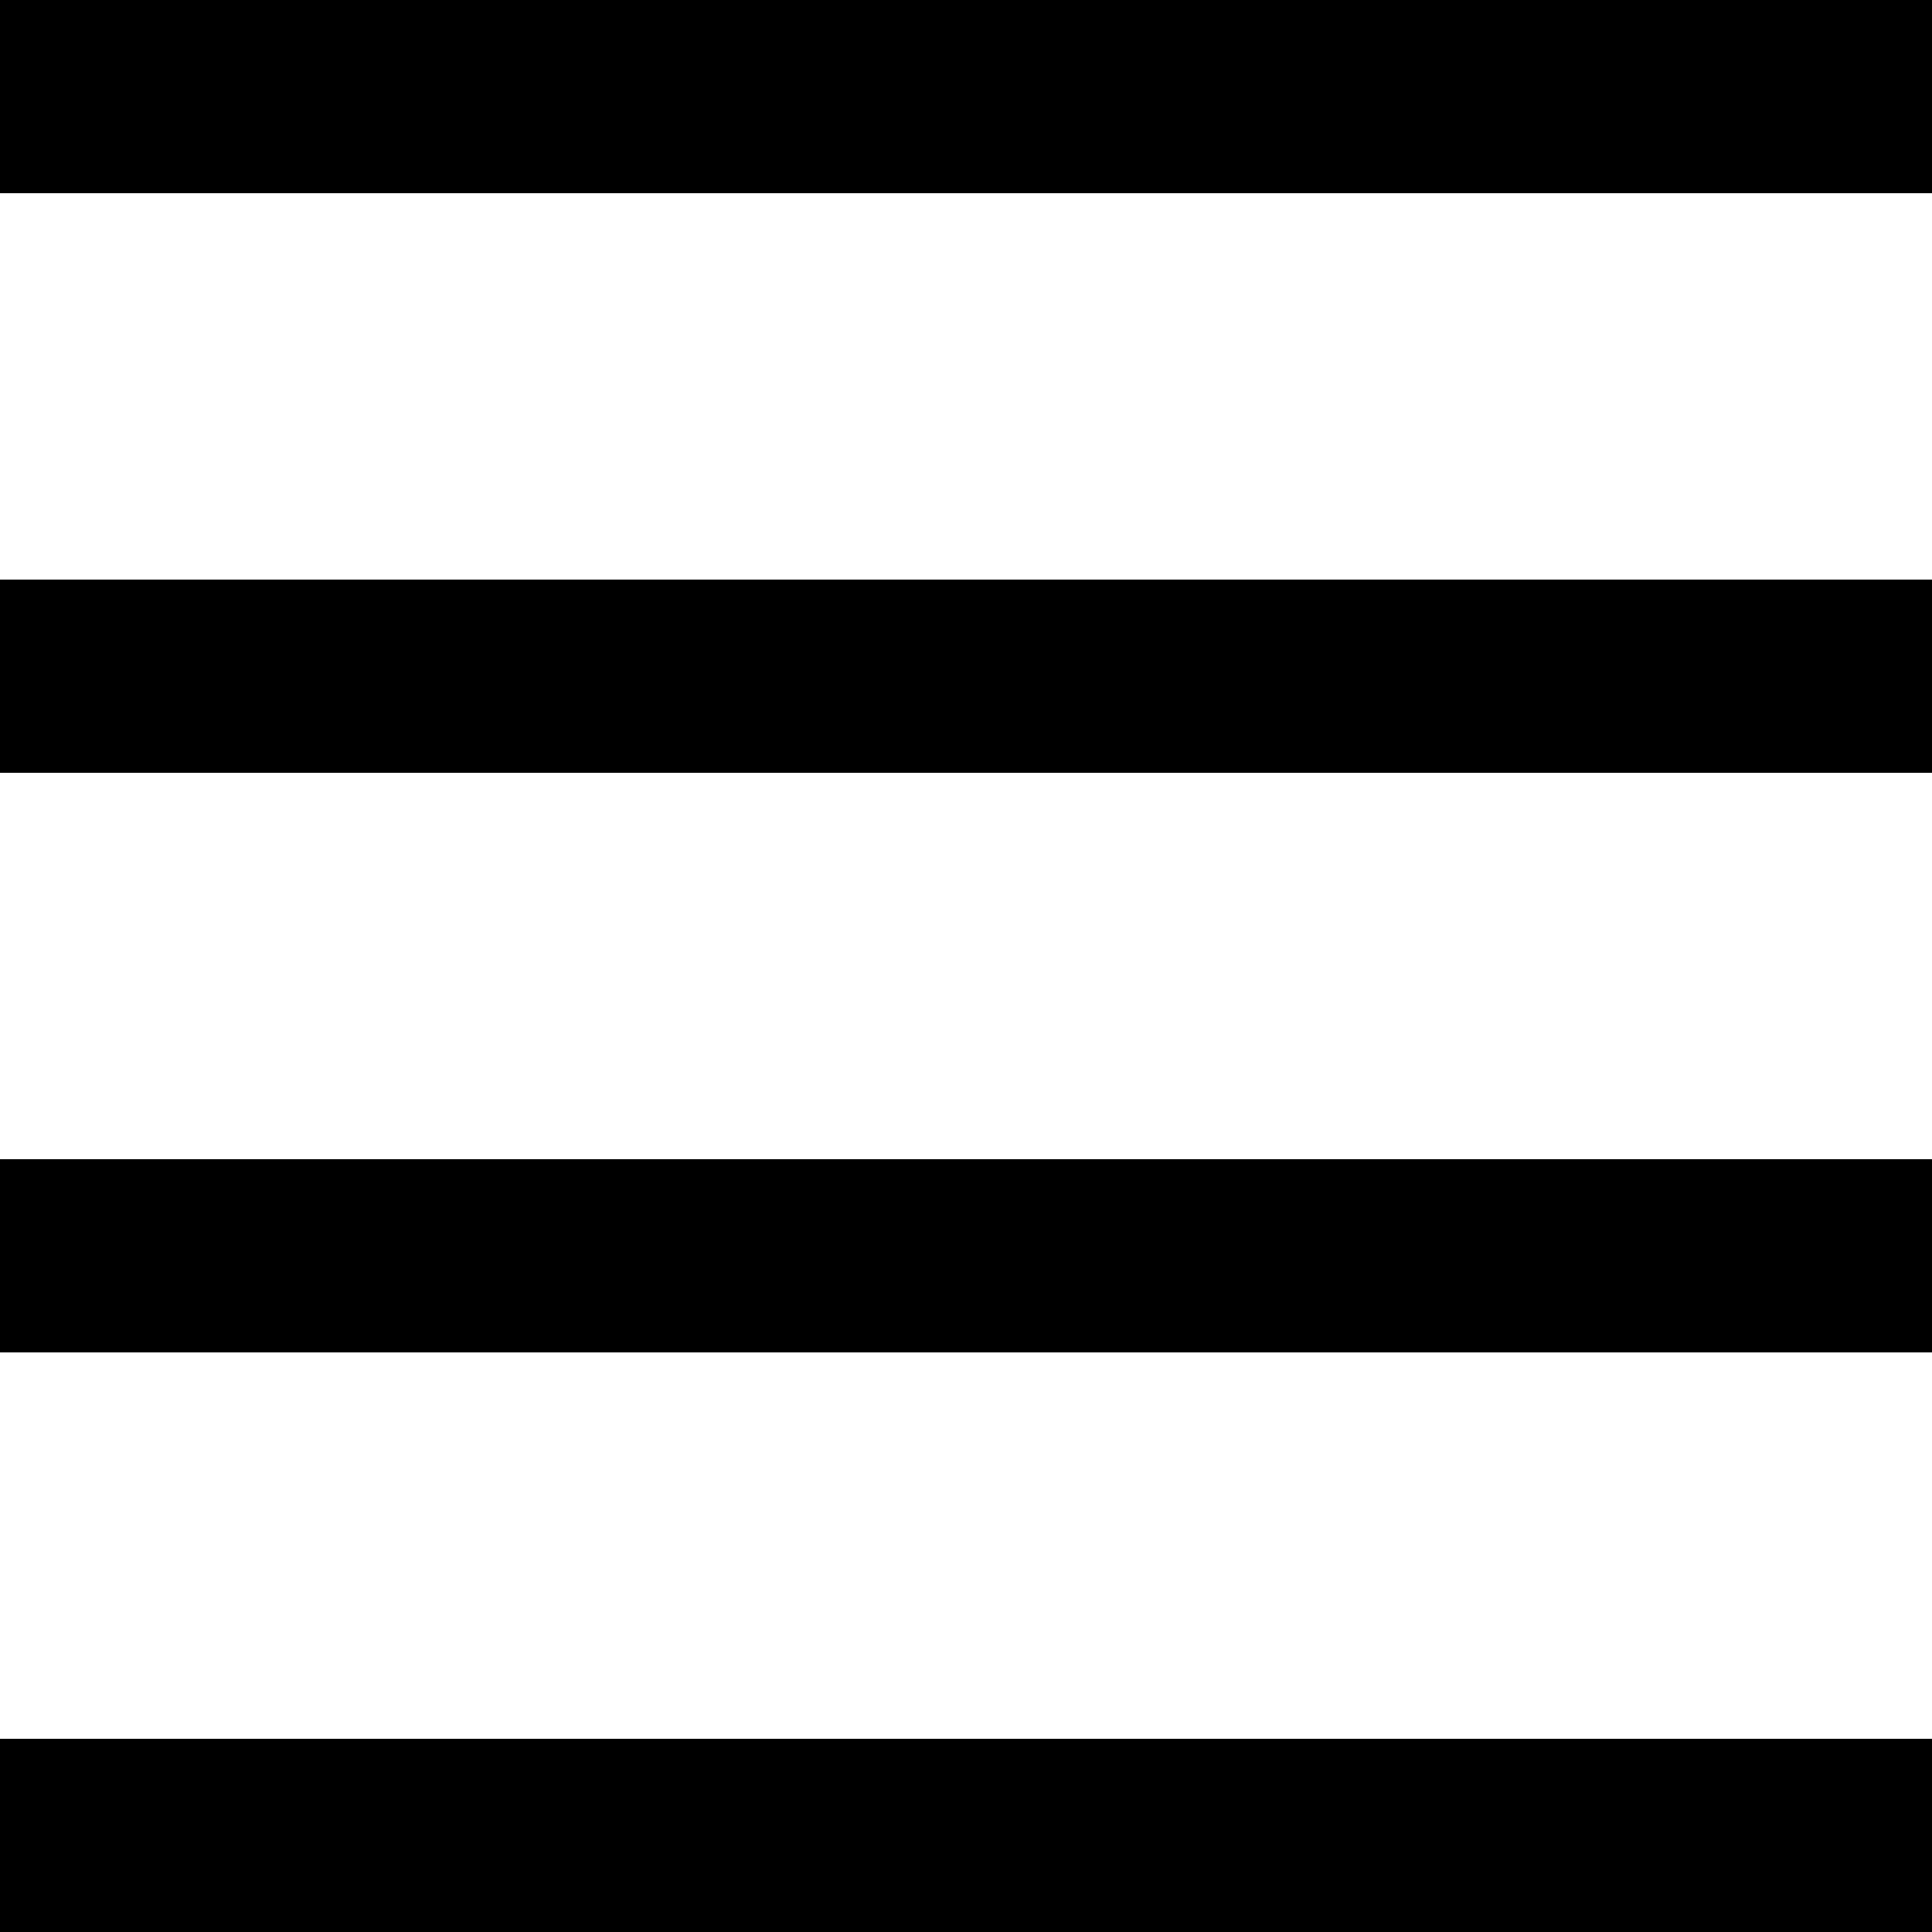 <svg width="20" height="20" viewBox="0 0 20 20" version="1.1" xmlns="http://www.w3.org/2000/svg">
  <g stroke="none" stroke-width="1" fill-rule="evenodd"><rect width="20" height="2"/>
    <g transform="translate(0, 6)"><rect width="20" height="2"/></g>
    <g transform="translate(0, 12)"><rect width="20" height="2"/></g>
    <g transform="translate(0, 18)"><rect width="20" height="2"/></g>
  </g>
</svg>
